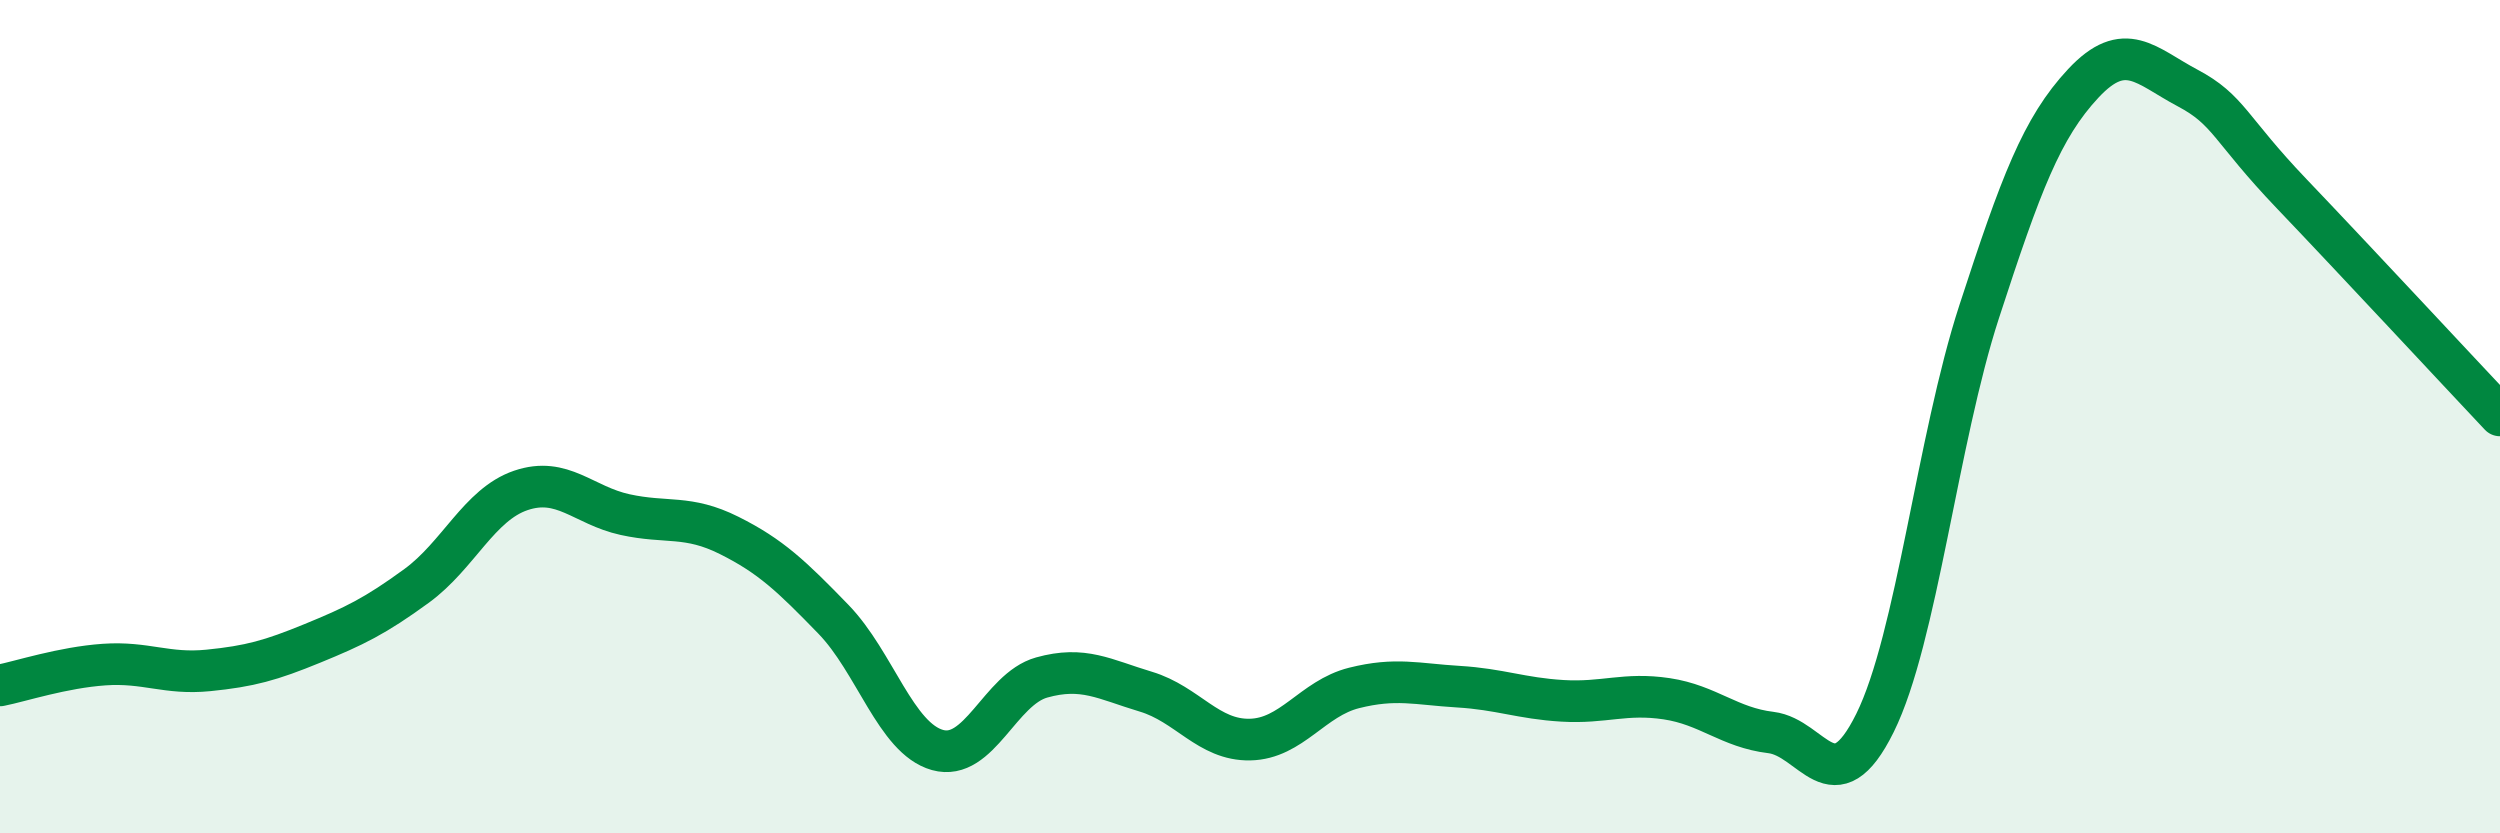 
    <svg width="60" height="20" viewBox="0 0 60 20" xmlns="http://www.w3.org/2000/svg">
      <path
        d="M 0,16.45 C 0.5,16.35 1.5,16.02 2.5,15.95 C 3.5,15.88 4,16.19 5,16.09 C 6,15.99 6.5,15.85 7.5,15.44 C 8.5,15.03 9,14.79 10,14.06 C 11,13.33 11.5,12.11 12.5,11.77 C 13.5,11.43 14,12.13 15,12.35 C 16,12.57 16.5,12.35 17.5,12.85 C 18.5,13.35 19,13.83 20,14.86 C 21,15.89 21.5,17.72 22.5,18 C 23.5,18.28 24,16.54 25,16.26 C 26,15.98 26.5,16.3 27.5,16.6 C 28.5,16.9 29,17.77 30,17.75 C 31,17.73 31.5,16.76 32.5,16.51 C 33.5,16.26 34,16.42 35,16.48 C 36,16.54 36.5,16.76 37.5,16.82 C 38.5,16.88 39,16.62 40,16.77 C 41,16.92 41.5,17.46 42.5,17.58 C 43.5,17.7 44,19.37 45,17.35 C 46,15.33 46.5,10.55 47.5,7.48 C 48.5,4.41 49,3.07 50,2 C 51,0.93 51.5,1.58 52.5,2.11 C 53.5,2.64 53.5,3.08 55,4.65 C 56.5,6.22 59,8.91 60,9.97L60 20L0 20Z"
        fill="#008740"
        opacity="0.1"
        stroke-linecap="round"
        stroke-linejoin="round"
      />
      <path
        d="M 0,16.45 C 0.5,16.35 1.5,16.02 2.5,15.95 C 3.5,15.88 4,16.19 5,16.09 C 6,15.99 6.5,15.85 7.5,15.44 C 8.5,15.03 9,14.79 10,14.06 C 11,13.33 11.5,12.11 12.5,11.77 C 13.5,11.43 14,12.13 15,12.35 C 16,12.57 16.5,12.35 17.5,12.85 C 18.5,13.35 19,13.83 20,14.86 C 21,15.89 21.5,17.72 22.5,18 C 23.5,18.28 24,16.54 25,16.26 C 26,15.98 26.5,16.3 27.5,16.6 C 28.5,16.9 29,17.77 30,17.75 C 31,17.73 31.5,16.76 32.5,16.51 C 33.5,16.26 34,16.42 35,16.48 C 36,16.54 36.5,16.76 37.5,16.82 C 38.5,16.88 39,16.62 40,16.77 C 41,16.92 41.5,17.46 42.5,17.58 C 43.5,17.7 44,19.37 45,17.35 C 46,15.33 46.5,10.55 47.5,7.48 C 48.5,4.41 49,3.07 50,2 C 51,0.93 51.5,1.58 52.5,2.11 C 53.5,2.64 53.5,3.08 55,4.65 C 56.5,6.22 59,8.91 60,9.97"
        stroke="#008740"
        stroke-width="1"
        fill="none"
        stroke-linecap="round"
        stroke-linejoin="round"
      />
    </svg>
  